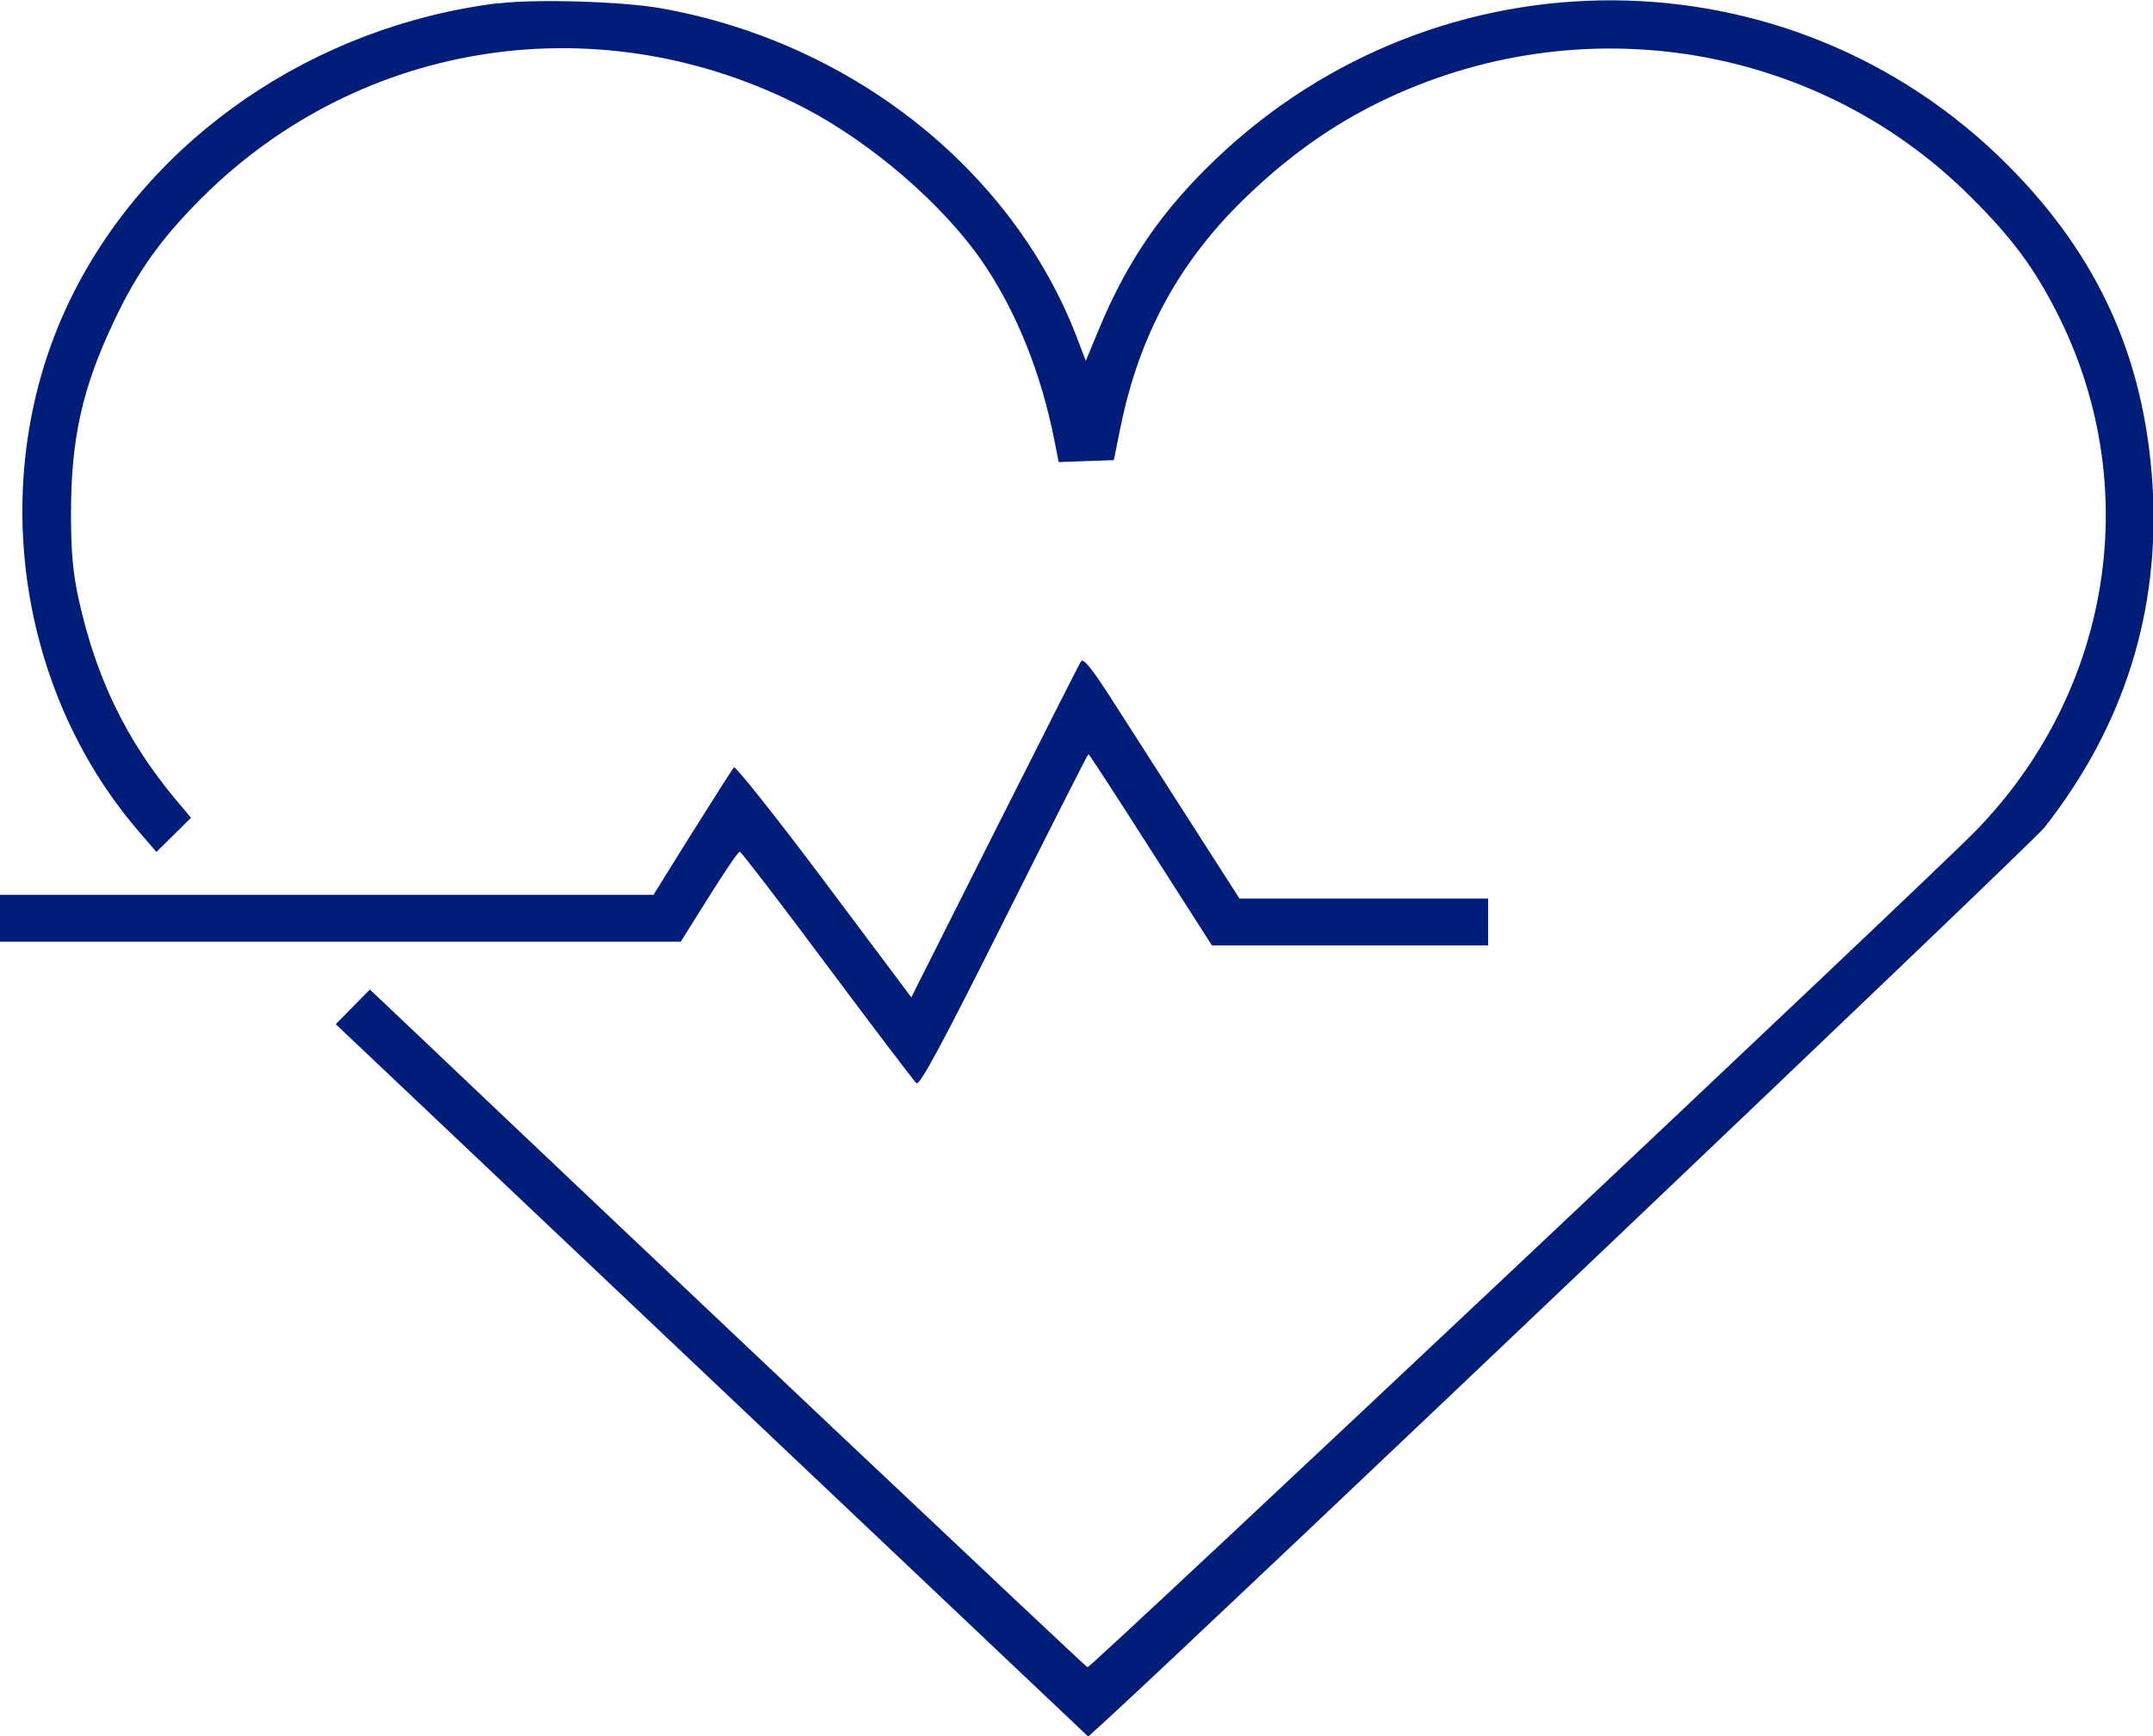 <svg xmlns:xlink="http://www.w3.org/1999/xlink" xmlns="http://www.w3.org/2000/svg" class="svgImageIcon svgImage js-inline-svg-loaded" viewBox="0 0 88.24 71.17" aria-hidden="true" width="88.24" height="71.17"><defs><style>.b{fill:#001e79;fill-rule:evenodd;}</style></defs><path class="b" d="M20.42,.13C12.86,1.07,6.19,5.64,2.97,12.09c-3.53,7.06-2.43,15.99,2.7,21.97l.74,.86,.71-.7,.71-.7-.63-.75c-2.02-2.42-3.27-4.99-3.98-8.23-.23-1.05-.31-1.93-.31-3.48,0-3.05,.45-5.12,1.74-7.85,.97-2.06,1.93-3.41,3.63-5.11C14.83,1.58,24.7,.11,33,4.44c2.73,1.43,5.62,3.92,7.23,6.24,1.41,2.04,2.44,4.6,2.99,7.4l.17,.86,1.13-.04,1.13-.04,.26-1.28c.77-3.85,2.44-6.91,5.24-9.58,1.61-1.54,3.21-2.69,5-3.62,8.23-4.23,18.16-2.75,24.6,3.67,1.7,1.69,2.6,2.9,3.54,4.74,3.61,7.07,2.29,15.51-3.32,21.27-1.93,1.98-36.28,34.33-36.4,34.28-.1-.04-18.4-17.32-28.13-26.57l-1.28-1.21-.7,.71-.7,.71,15.42,14.6,15.42,14.6,.77-.7c4.48-4.11,37.92-35.92,38.42-36.56,3.26-4.15,4.75-8.87,4.43-14.05-.33-5.22-2.24-9.42-5.98-13.15-8.89-8.87-23.25-8.95-32.42-.19-2.19,2.09-3.61,4.16-4.75,6.89l-.57,1.37-.38-1C41.47,6.93,34.87,1.72,27.09,.34c-1.56-.28-5.17-.39-6.66-.2m23.88,26.96c-.07,.1-1.66,3.25-3.54,6.98l-3.42,6.8-3.58-4.78c-1.97-2.63-3.64-4.72-3.69-4.65-.06,.07-.83,1.28-1.71,2.68l-1.59,2.55H0v1.92H27.9l1.16-1.85c.64-1.02,1.2-1.85,1.26-1.84s1.67,2.1,3.58,4.67c1.91,2.56,3.56,4.73,3.66,4.82,.13,.11,1.03-1.55,3.59-6.67,1.88-3.75,3.43-6.82,3.46-6.82s1.17,1.76,2.55,3.92l2.51,3.92h11.32v-1.92h-10.19l-2.11-3.29-3.18-4.96c-.74-1.15-1.11-1.61-1.19-1.48" fill="#001E79"></path></svg>